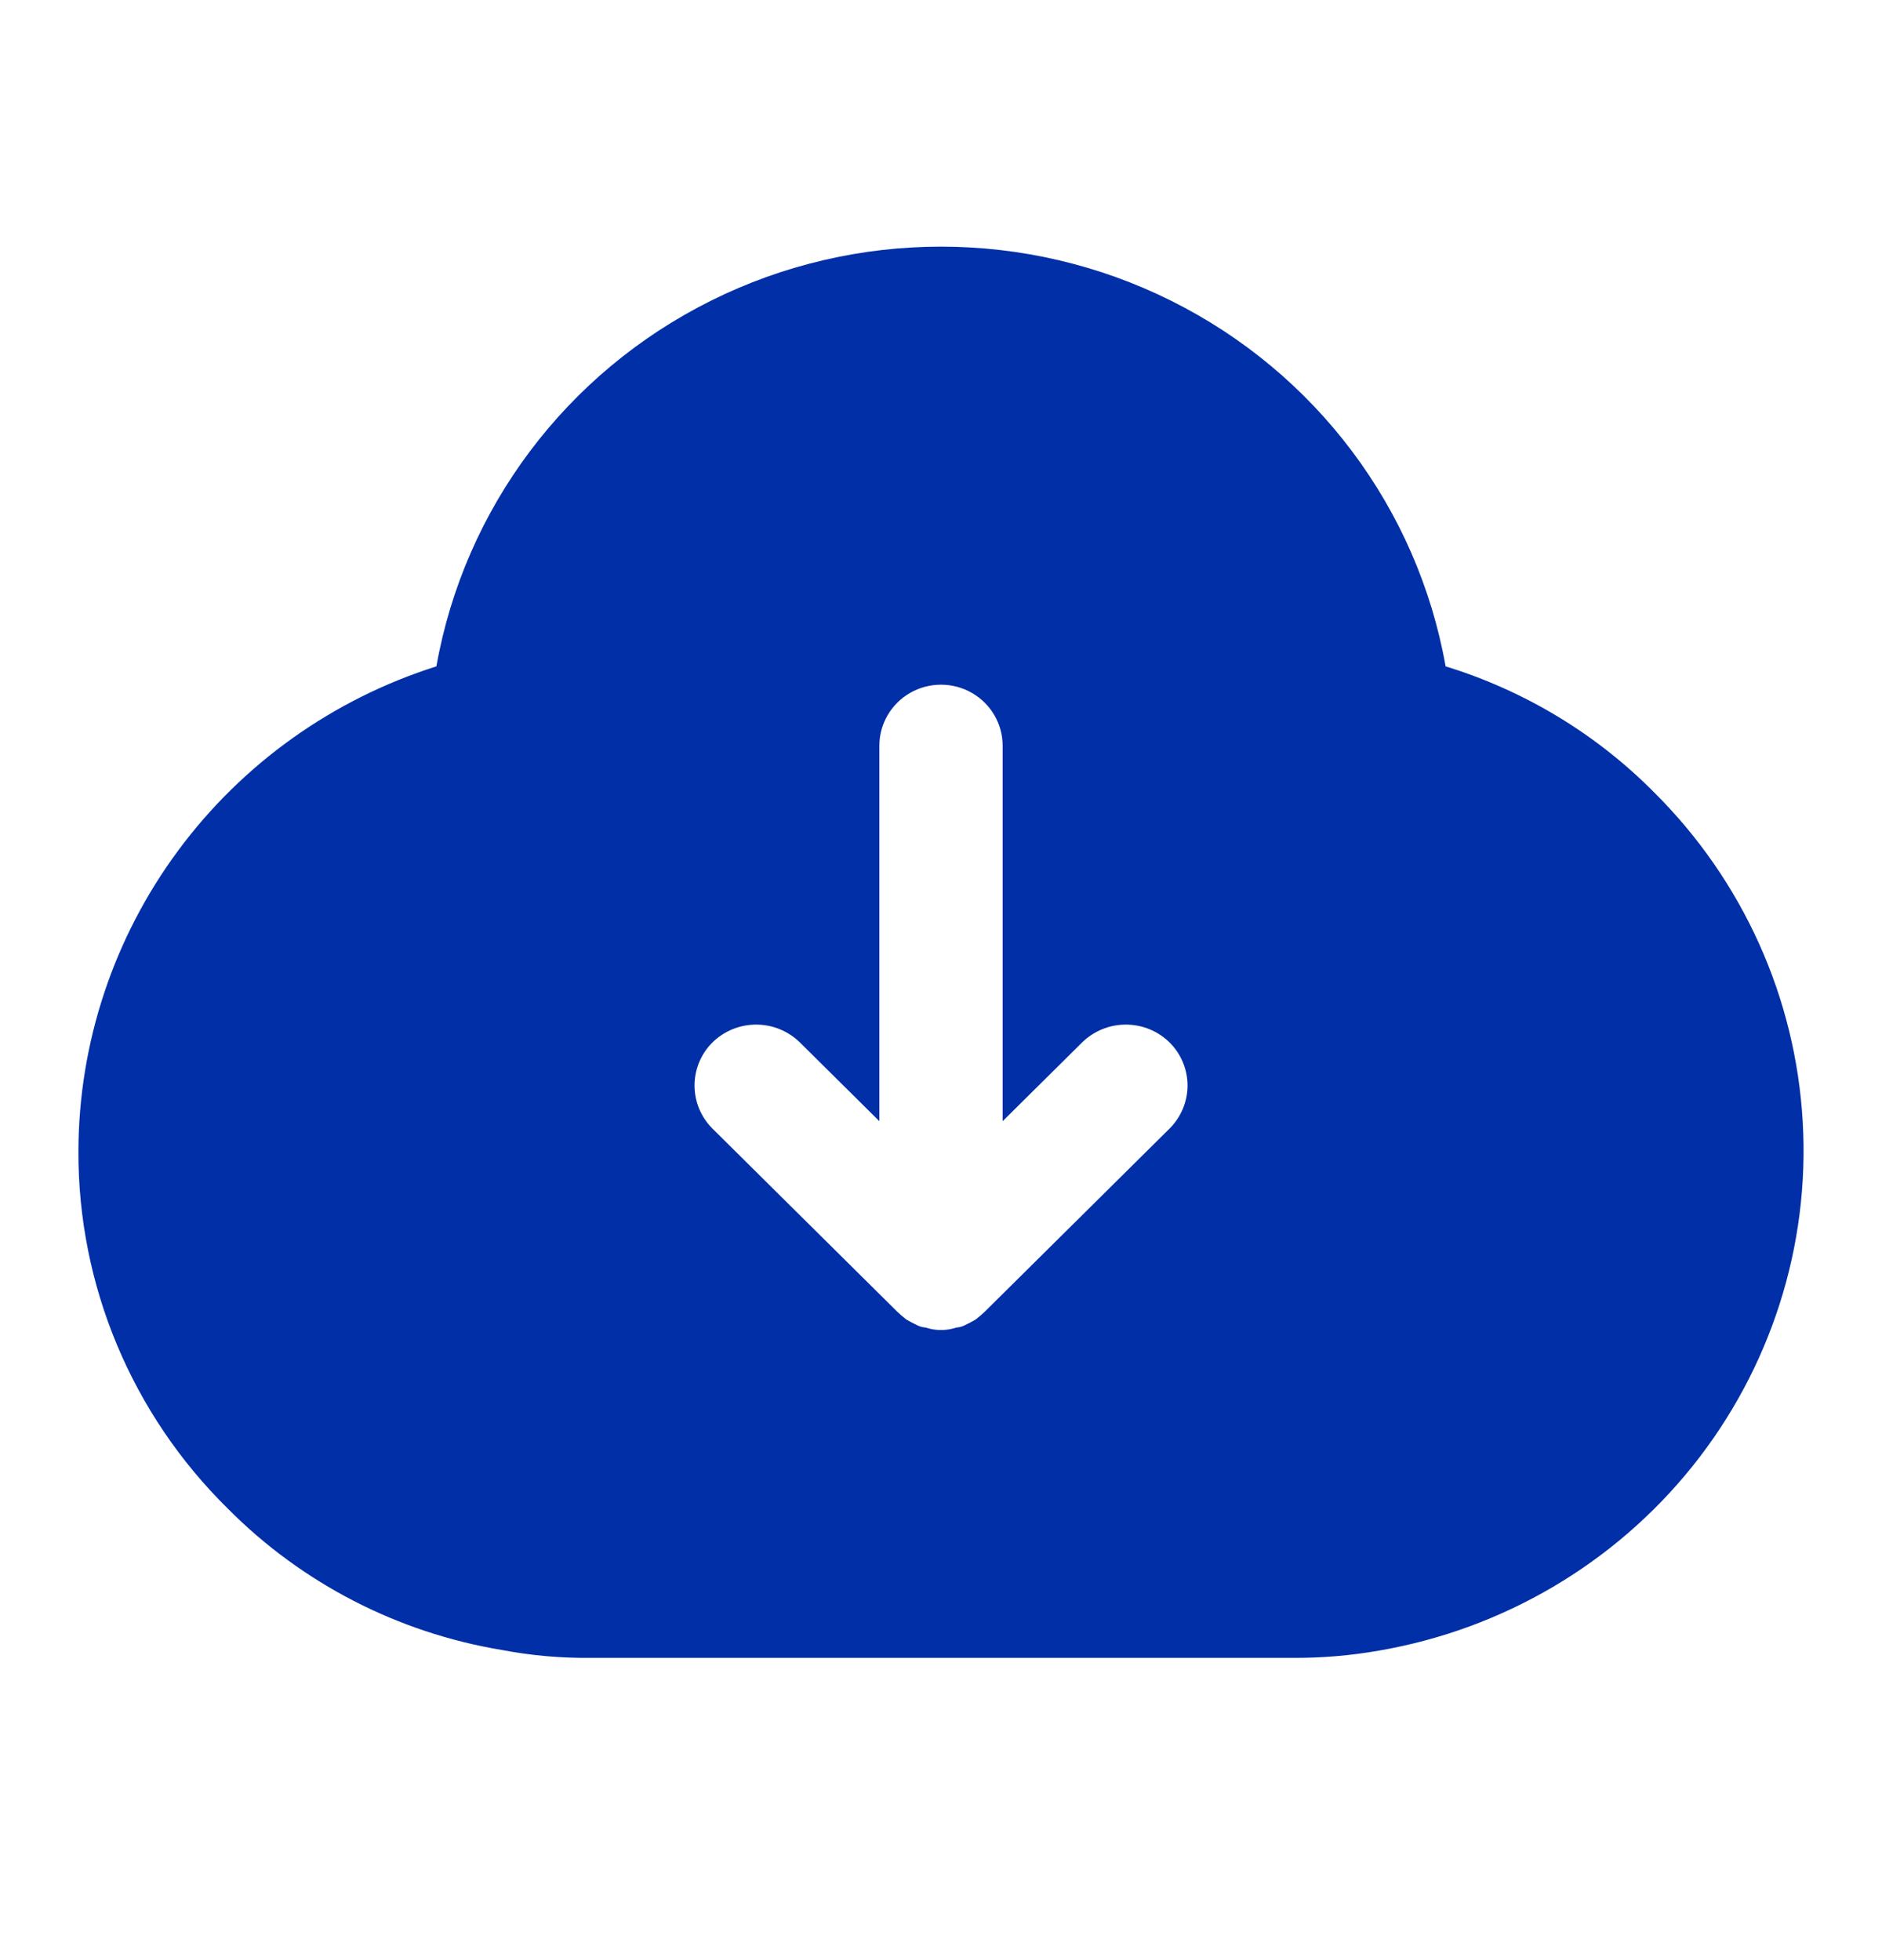 <svg xmlns="http://www.w3.org/2000/svg" width="24" height="25" viewBox="0 0 24 25" fill="none">
<path d="M18.435 8.499C18.077 6.483 16.778 4.753 14.933 3.835C13.088 2.916 10.912 2.916 9.067 3.835C7.222 4.753 5.923 6.483 5.565 8.499C4.243 8.918 3.09 9.741 2.27 10.851C1.45 11.96 1.005 13.299 1 14.674C0.992 16.39 1.68 18.037 2.909 19.245C3.852 20.194 5.073 20.824 6.398 21.044C6.771 21.115 7.15 21.149 7.529 21.145H16.471C16.845 21.148 17.218 21.117 17.587 21.052C19.165 20.78 20.588 19.943 21.584 18.7C22.58 17.456 23.081 15.893 22.989 14.308C22.899 12.723 22.223 11.226 21.091 10.103C20.353 9.359 19.44 8.808 18.435 8.499L18.435 8.499ZM14.915 14.394L12.558 16.73V16.73C12.521 16.766 12.481 16.799 12.44 16.831C12.401 16.854 12.354 16.878 12.306 16.901C12.272 16.919 12.235 16.929 12.197 16.932C12.069 16.974 11.931 16.974 11.804 16.932C11.765 16.929 11.728 16.919 11.694 16.901C11.646 16.878 11.599 16.854 11.56 16.831C11.519 16.799 11.479 16.766 11.442 16.73L9.085 14.394C8.939 14.248 8.857 14.05 8.857 13.845C8.857 13.639 8.939 13.441 9.085 13.296C9.233 13.15 9.434 13.068 9.643 13.068C9.852 13.068 10.052 13.15 10.201 13.296L11.214 14.3V9.511C11.214 9.233 11.364 8.976 11.607 8.837C11.85 8.698 12.15 8.698 12.393 8.837C12.636 8.976 12.786 9.233 12.786 9.511V14.3L13.799 13.296V13.296C13.948 13.15 14.148 13.068 14.357 13.068C14.566 13.068 14.767 13.15 14.915 13.296C15.061 13.441 15.144 13.639 15.144 13.845C15.144 14.05 15.061 14.248 14.915 14.394L14.915 14.394Z" fill="#002FA7"/>
</svg>
